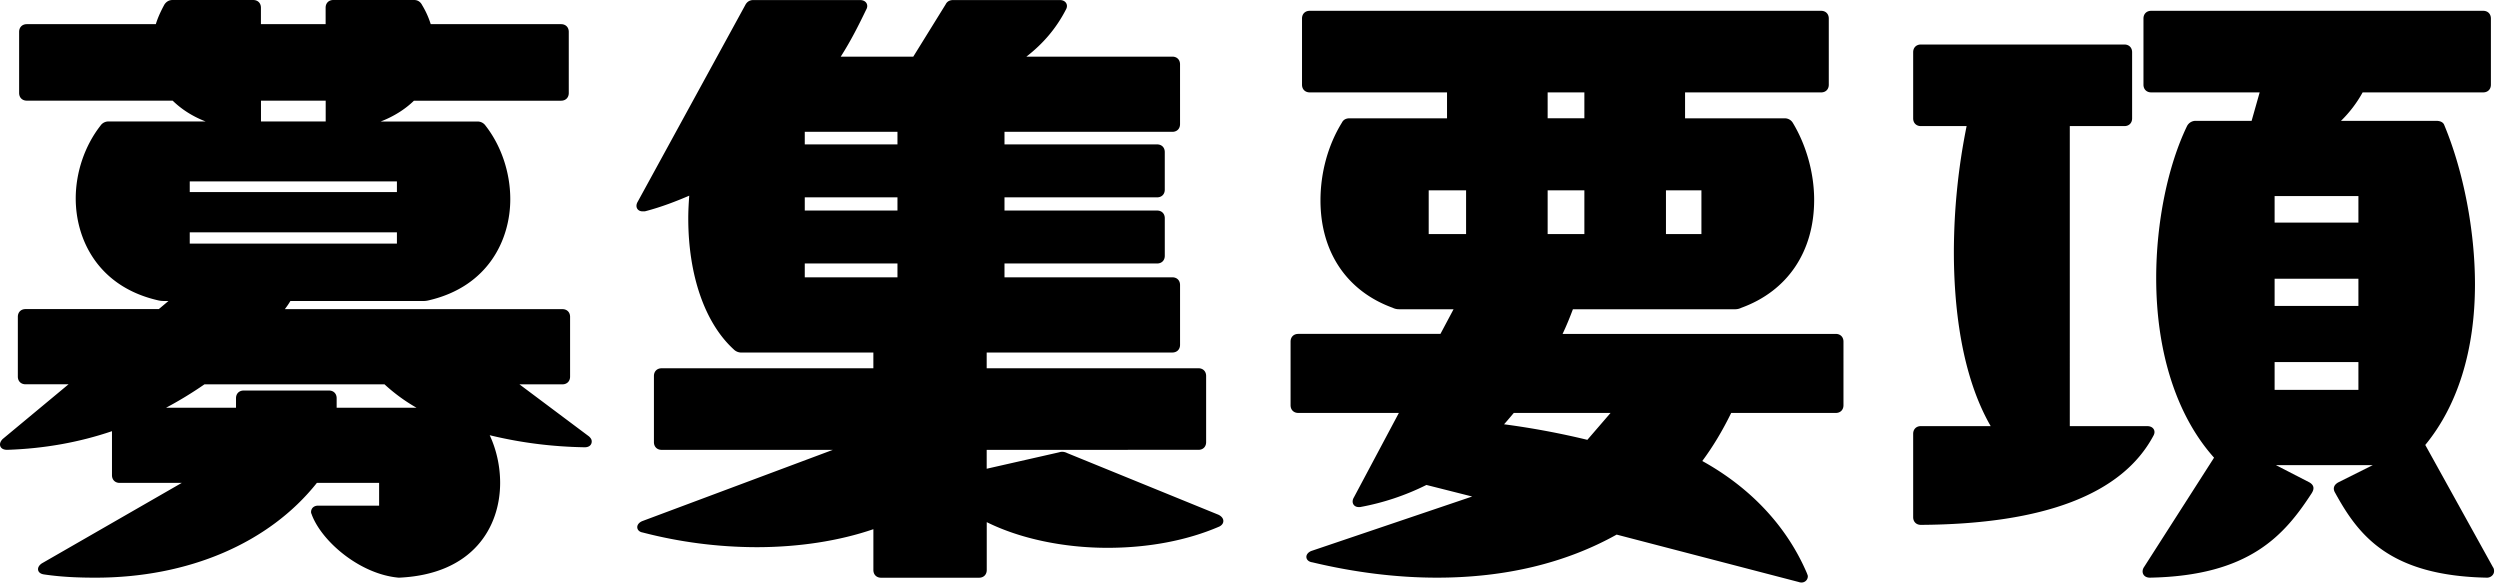 <svg width="206" height="48" fill="none" xmlns="http://www.w3.org/2000/svg"><g clip-path="url(#clip0_458_7977)" fill="#000"><path d="M42.797 31.67h3.542c.38 0 .636-.256.636-.636v-4.925c0-.38-.255-.636-.636-.636H23.472c.17-.222.324-.445.455-.668h10.83c.16 0 .342 0 .573-.058 4.954-1.152 6.717-5.06 6.717-8.334 0-2.191-.743-4.398-2.033-6.051a.793.793 0 00-.699-.348h-7.949c1.075-.417 2.006-.999 2.743-1.716h12.122c.38 0 .636-.255.636-.635V2.627c0-.38-.255-.636-.636-.636H35.492A7.113 7.113 0 0034.79.433C34.61.074 34.33 0 34.124 0h-6.656c-.38 0-.636.255-.636.635V1.99H21.5V.636c0-.38-.255-.635-.635-.635h-6.656c-.266 0-.498.127-.662.374-.324.596-.558 1.126-.707 1.616H2.212c-.38 0-.636.256-.636.636v5.031c0 .38.255.636.636.636h12.016c.752.732 1.662 1.307 2.72 1.716H8.973a.786.786 0 00-.694.345C6.983 12.013 6.24 14.2 6.24 16.357c0 3.303 1.779 7.238 6.767 8.386.235.058.417.058.577.058h.298l-.795.668H2.106c-.38 0-.636.255-.636.635v4.926c0 .38.255.635.636.635h3.542L.223 36.173c-.199.2-.27.422-.192.608.043.106.175.285.562.285 3.021-.097 5.924-.614 8.634-1.537v3.627c0 .38.255.635.635.635h5.114L3.454 46.418c-.244.162-.356.37-.311.566.026.11.128.305.504.352 1.599.238 3.177.264 4.225.264 7.653 0 14.292-2.844 18.238-7.809h5.129v1.874h-5.025c-.348 0-.583.214-.583.532 0 .071.026.127.051.181l.016.052c.847 2.222 3.991 4.893 7.153 5.17h.03c6.143-.277 8.33-4.219 8.33-7.815 0-1.36-.303-2.734-.86-3.923 2.572.623 5.135.947 7.823.994.43 0 .584-.246.584-.477 0-.195-.102-.296-.22-.415l-5.74-4.297v.002zM21.505 8.293h5.332v1.716h-5.332V8.294zm-5.87 6.656h17.071v.878H15.635v-.878zm0 4.193h17.071v.93H15.635v-.93zM27.74 33.595v-.78c0-.38-.255-.636-.635-.636h-7.022c-.38 0-.636.255-.636.636v.78h-5.76a31.657 31.657 0 003.16-1.926h14.837a14.5 14.5 0 002.632 1.926H27.74zm72.662 8.82l-12.457-5.077c-.24-.121-.46-.14-.668-.07l-5.974 1.356v-1.558H98.75c.38 0 .635-.255.635-.636v-5.45c0-.38-.255-.636-.635-.636H81.303v-1.297H96.6c.38 0 .636-.255.636-.635v-4.925c0-.38-.255-.636-.636-.636H82.77v-1.139h12.573c.38 0 .635-.255.635-.635v-3.093c0-.38-.255-.635-.635-.635H82.77v-1.087h12.572c.38 0 .635-.255.635-.636v-3.092c0-.38-.255-.636-.635-.636H82.77v-1.035H96.6c.38 0 .635-.255.635-.635V5.302c0-.38-.255-.635-.636-.635H84.575c1.405-1.087 2.473-2.36 3.249-3.864.11-.184.123-.379.034-.534-.095-.169-.29-.266-.534-.266h-8.752c-.204 0-.495.039-.655.365l-2.663 4.3h-5.978c.826-1.29 1.496-2.623 2.092-3.863.11-.184.123-.379.035-.534-.095-.169-.29-.266-.534-.266h-8.805c-.205 0-.486.076-.661.426L52.55 16.618c-.12.201-.138.409-.047.567.084.146.244.23.443.23h.158l.054-.006c1.348-.35 2.58-.834 3.635-1.286-.043.614-.08 1.241-.08 1.863 0 4.684 1.364 8.62 3.732 10.791a.89.89 0 00.677.273h10.843v1.296H54.519c-.38 0-.635.256-.635.636v5.45c0 .38.255.636.635.636h14.109l-15.712 5.874c-.277.119-.433.33-.402.551.021.156.149.337.445.385a37.637 37.637 0 009.37 1.21c3.483 0 6.807-.512 9.638-1.483v3.363c0 .38.255.636.635.636h8.07c.38 0 .636-.255.636-.636v-3.944c2.708 1.349 6.31 2.116 9.95 2.116 3.371 0 6.555-.603 9.215-1.753.288-.145.331-.348.331-.456 0-.2-.14-.387-.398-.514l-.004-.002zM73.951 22.85h-7.638v-1.139h7.638v1.14zm0-5.504h-7.638V16.26h7.638v1.087zm0-5.449h-7.638v-1.035h7.638v1.035zm77.309 15.618h-22.504c.341-.715.611-1.394.851-2.031h13.268c.168 0 .359 0 .609-.121 3.815-1.388 6.002-4.63 6.002-8.898 0-2.187-.642-4.502-1.766-6.356a.763.763 0 00-.65-.359h-8.221V7.615h11.208c.38 0 .635-.255.635-.636V1.527c0-.38-.255-.636-.635-.636h-42.136c-.38 0-.635.255-.635.636v5.45c0 .38.255.636.635.636h11.314v2.135h-8.011c-.203 0-.495.039-.655.365-1.137 1.84-1.761 4.113-1.761 6.402 0 4.246 2.167 7.47 5.947 8.845.249.122.441.122.61.122h4.409l-1.081 2.031h-11.714c-.38 0-.635.255-.635.635v5.241c0 .38.255.636.635.636h8.288l-3.704 6.957c-.121.2-.138.408-.047.568.084.147.244.232.44.232h.106l.039-.005a20.418 20.418 0 005.436-1.817l3.771.953-13.263 4.489c-.275.116-.428.326-.396.542.011.078.08.335.495.393 3.508.837 6.959 1.262 10.259 1.262 5.607 0 10.588-1.192 14.809-3.548l14.997 3.905a.68.68 0 00.231.043c.11 0 .214-.03.303-.09a.507.507 0 00.222-.422.404.404 0 00-.052-.181l-.017-.059c-1.64-3.847-4.621-7.043-8.628-9.26.88-1.185 1.66-2.484 2.382-3.96h8.617c.38 0 .635-.255.635-.635V28.15c0-.38-.255-.636-.635-.636h-.007zm-30.455-8.228h-3.08v-3.602h3.08v3.602zm16.47-3.602h2.922v3.602h-2.922v-3.602zm-9.749-8.072h3.026v2.135h-3.026V7.613zm0 8.072h3.026v3.602h-3.026v-3.602zm3.27 20.557a65.838 65.838 0 00-6.862-1.281c.181-.2.352-.404.521-.603.095-.113.188-.223.281-.331h7.973l-1.911 2.215h-.002zm46.676-.862c-.095-.169-.29-.266-.534-.266h-6.387V10.39h4.5c.38 0 .635-.255.635-.636v-5.45c0-.38-.255-.636-.635-.636H158.28c-.38 0-.635.255-.635.636v5.45c0 .38.255.636.635.636h3.769a52.754 52.754 0 00-1.05 10.37c0 4.181.531 10.016 3.034 14.352h-5.753c-.38 0-.635.255-.635.635v6.867c0 .38.255.635.637.635 10.141-.06 16.587-2.53 19.155-7.337.11-.184.123-.379.035-.534v.002z"/><path d="M205.42 46.735l-5.578-10.071c2.68-3.255 4.096-7.826 4.096-13.231 0-4.418-.947-9.328-2.527-13.119-.045-.134-.192-.357-.676-.357h-7.837a10.049 10.049 0 001.783-2.344h9.933c.381 0 .636-.256.636-.636v-5.45c0-.38-.255-.636-.636-.636h-27.356c-.381 0-.636.255-.636.636v5.45c0 .38.255.636.636.636h8.938l-.663 2.344h-4.606a.796.796 0 00-.719.437c-1.589 3.292-2.538 7.968-2.538 12.516 0 6.122 1.693 11.37 4.768 14.802l-5.781 9.032-.005.004c-.121.201-.134.415-.038.584.056.099.201.267.542.267 8.226-.153 11.096-3.524 13.335-6.97.075-.125.158-.291.134-.468-.024-.16-.126-.292-.324-.411l-2.771-1.426h7.992l-2.864 1.432c-.116.07-.278.186-.332.374-.044.152-.011.314.097.49 1.895 3.446 4.422 6.824 12.505 6.98.315 0 .583-.243.583-.532 0-.067 0-.22-.091-.333zm-11.087-14.608h-6.905v-2.293h6.905v2.293zm0-6.918h-6.905v-2.241h6.905v2.241zm0-6.866h-6.905v-2.187h6.905v2.187z"/></g><defs><clipPath id="clip0_458_7977"><path fill="#fff" d="M0 0h205.509v48H0z"/></clipPath></defs></svg>
